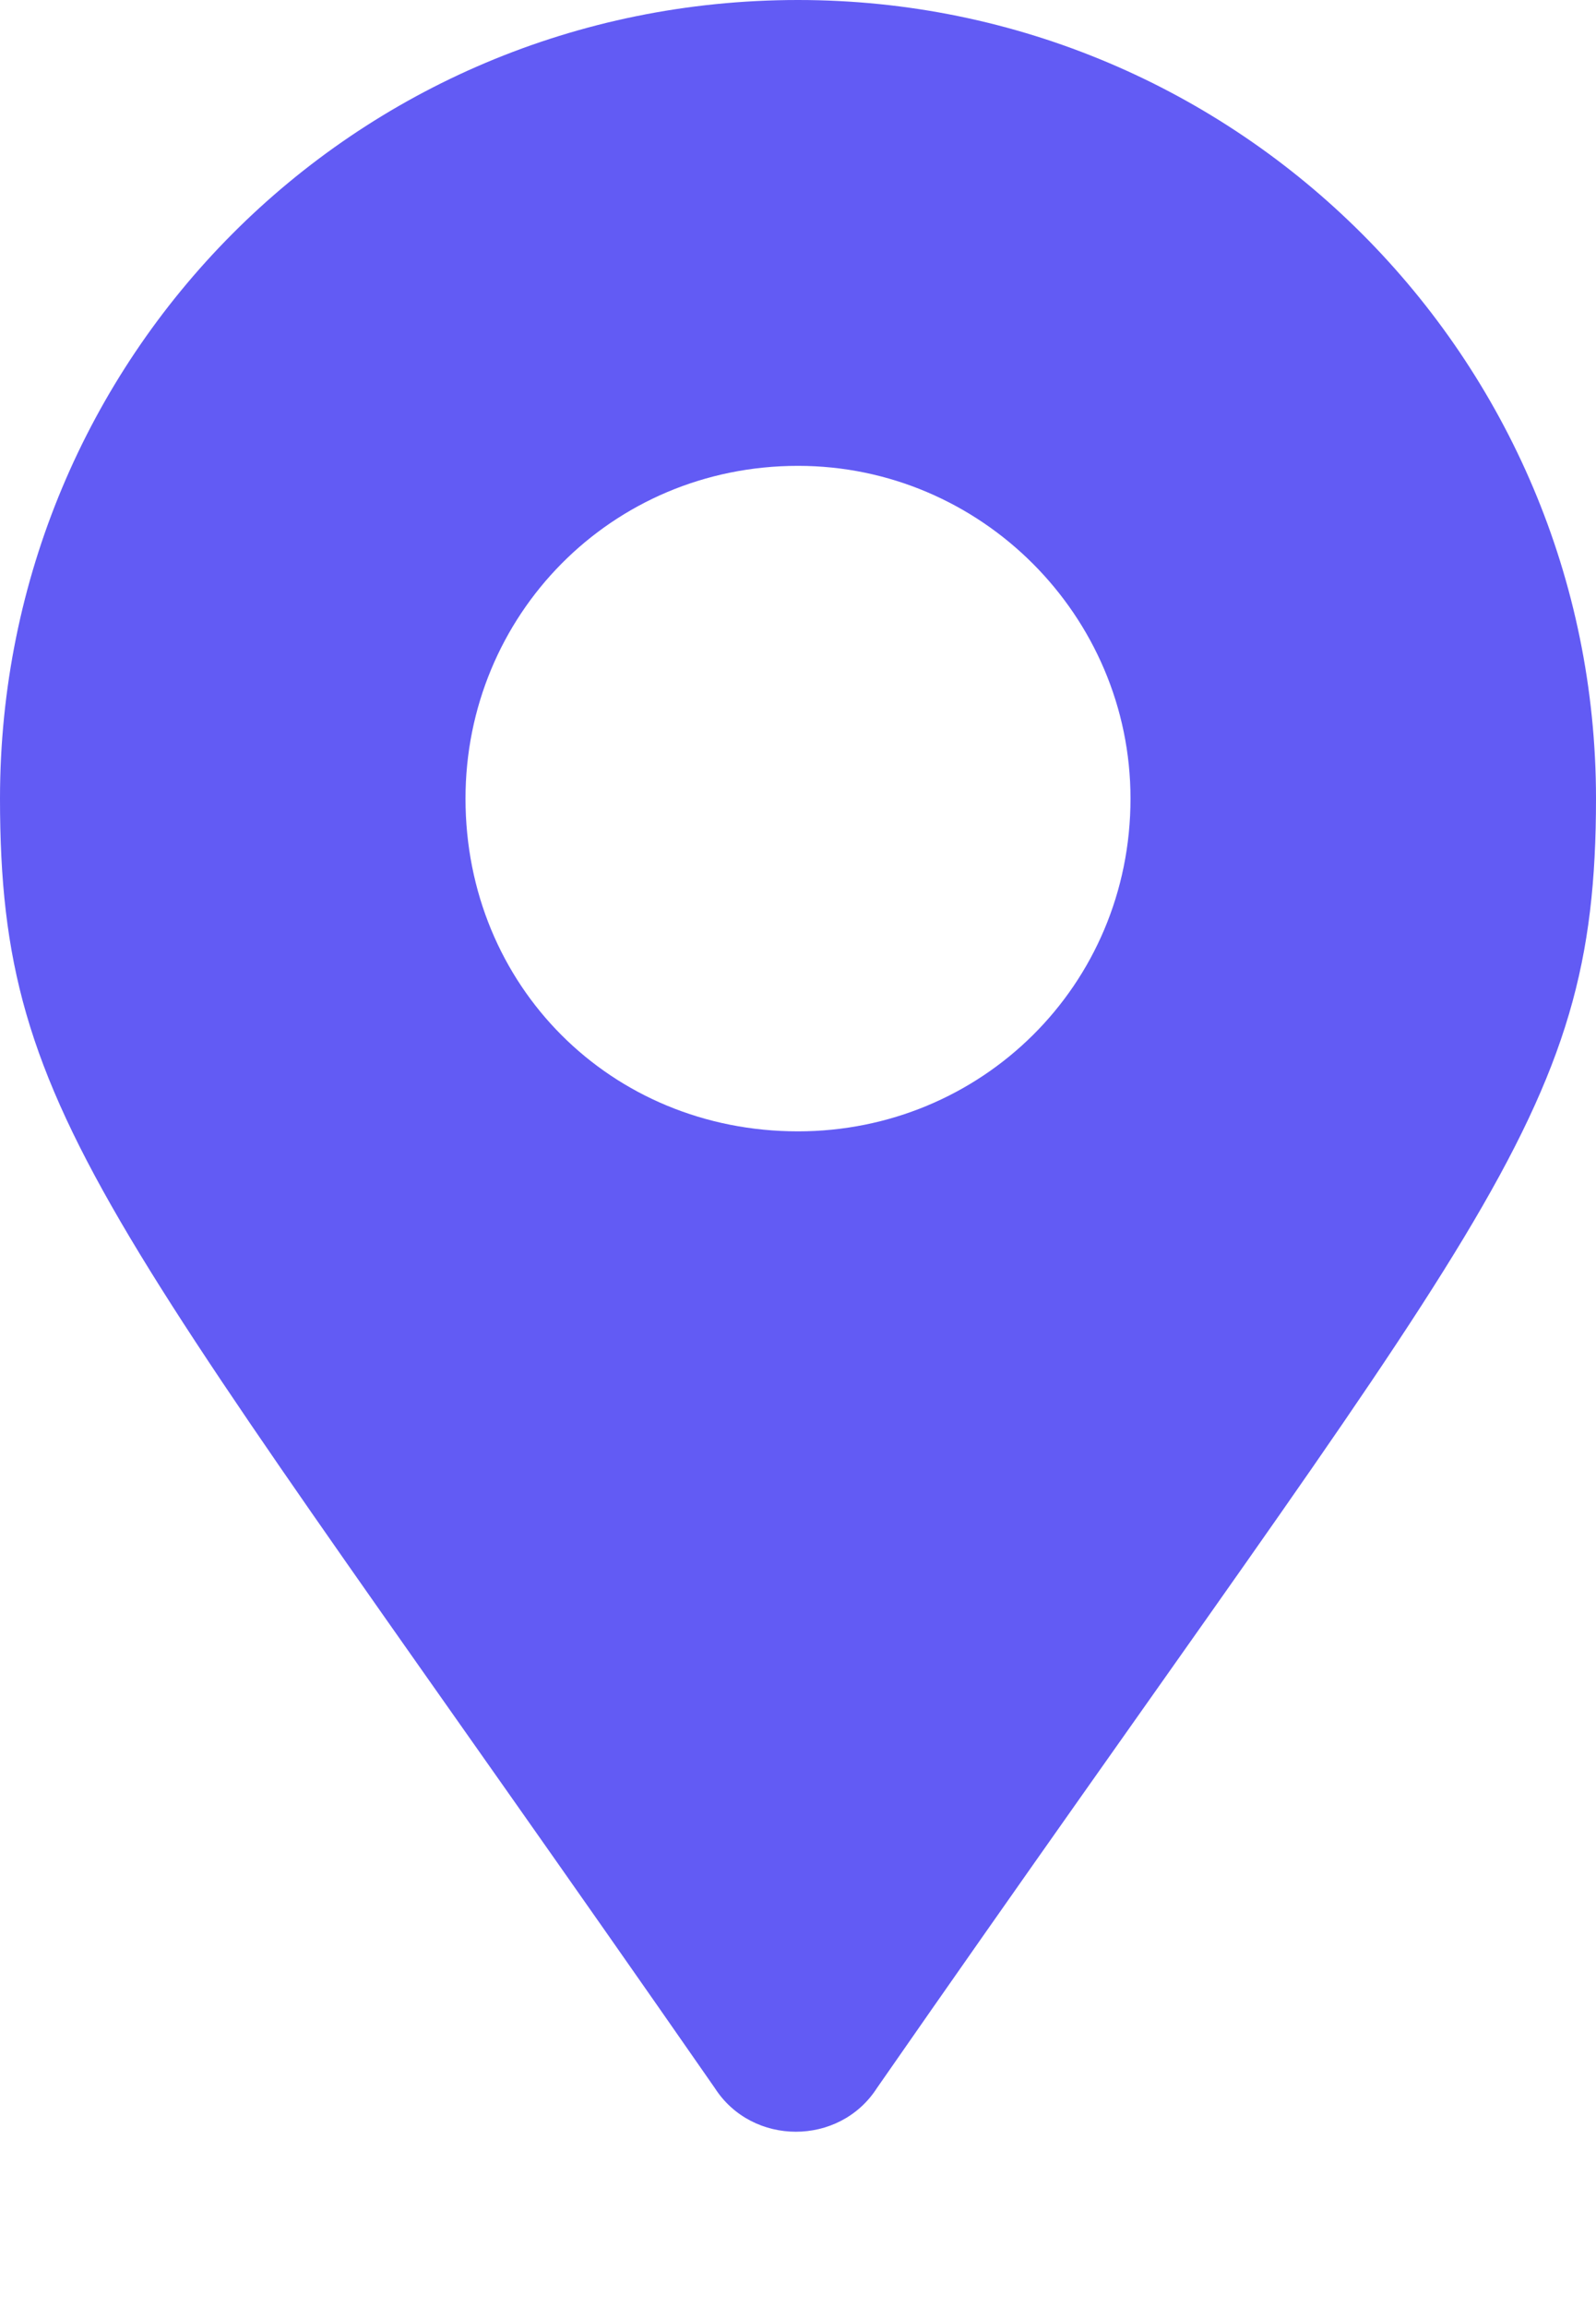 <svg width="9" height="13" viewBox="0 0 9 13" fill="none" xmlns="http://www.w3.org/2000/svg">
<path d="M4.031 11.766C0.609 6.844 0 6.328 0 4.5C0 2.016 1.992 0 4.5 0C6.984 0 9 2.016 9 4.5C9 6.328 8.367 6.844 4.945 11.766C4.734 12.094 4.242 12.094 4.031 11.766ZM4.5 6.375C5.531 6.375 6.375 5.555 6.375 4.5C6.375 3.469 5.531 2.625 4.5 2.625C3.445 2.625 2.625 3.469 2.625 4.5C2.625 5.555 3.445 6.375 4.5 6.375Z" fill="#625BF4"/>
</svg>
